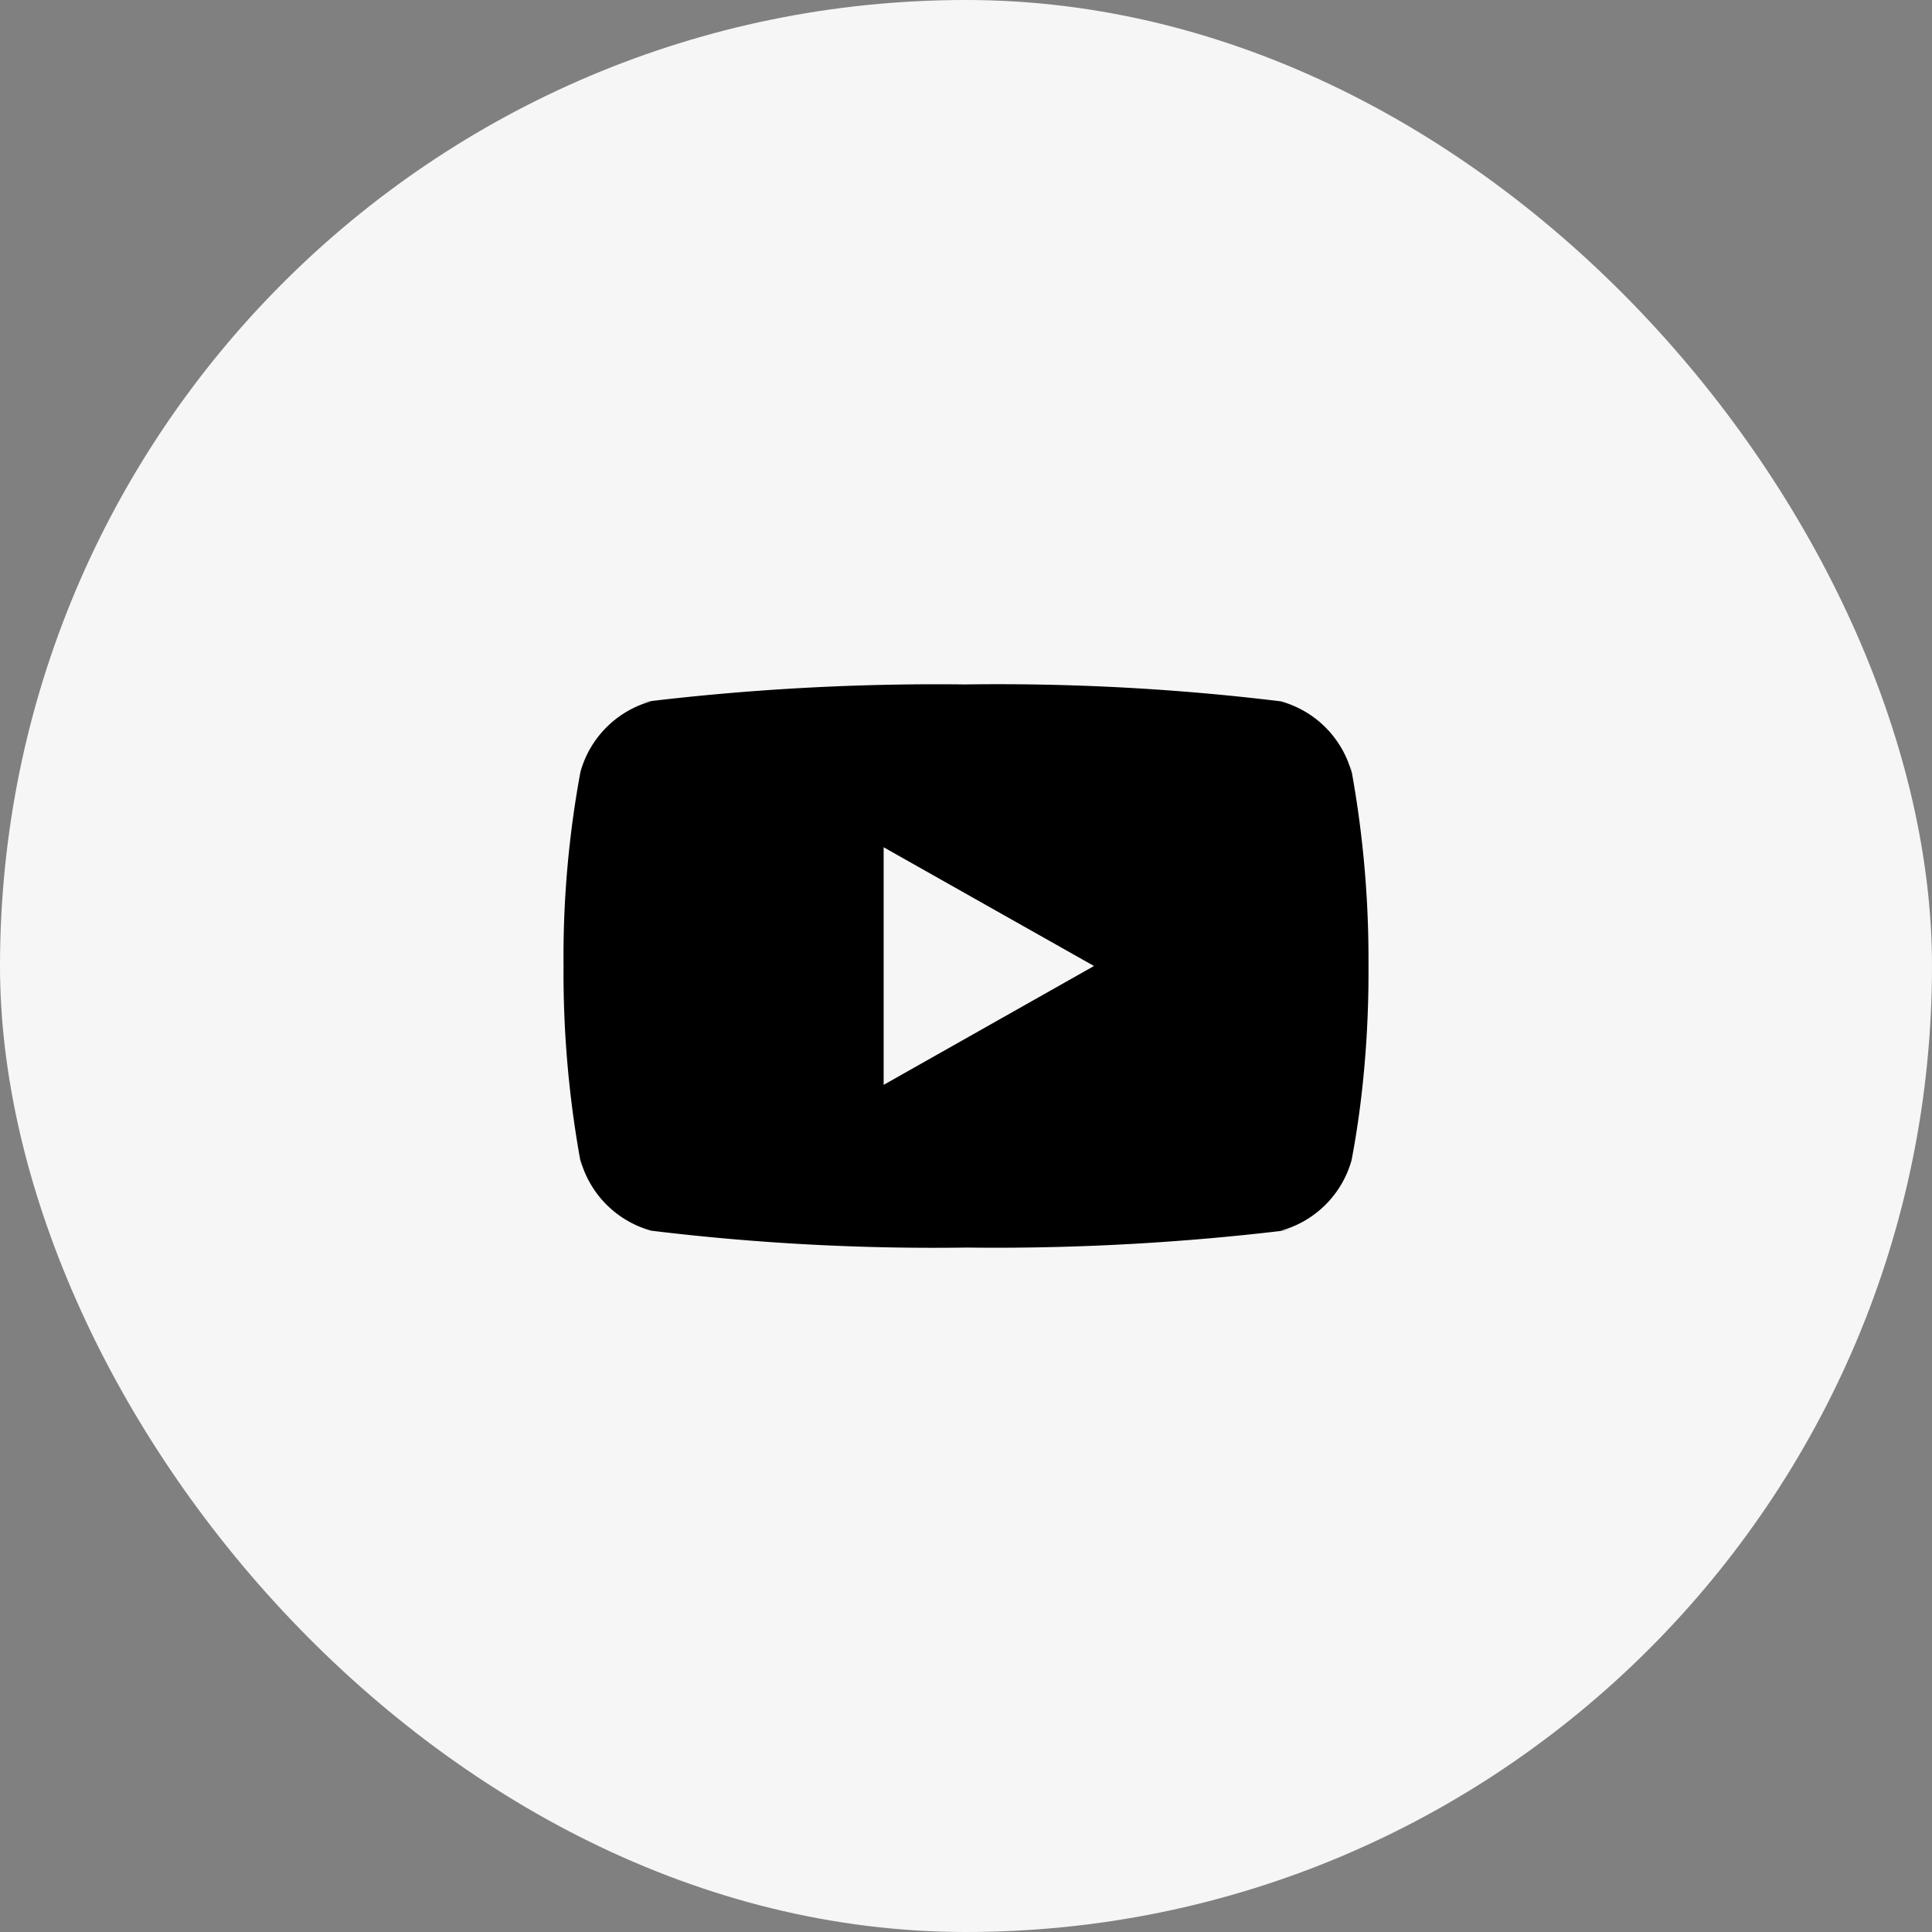 <svg xmlns="http://www.w3.org/2000/svg" width="48" height="48" fill="none" viewBox="0 0 48 48"><rect x="0" y="0" width="48" height="48" fill="#808080" stroke="none"/><rect width="48" height="48" fill="#f6f6f6" rx="24"/><path fill="#000" d="M21.954 26.953V21.05L27.18 24zM33.58 19.19a2.52 2.52 0 0 0-1.75-1.763l-.019-.004a58 58 0 0 0-7.851-.418H24a60.49 60.49 0 0 0-8.103.446l.289-.03a2.52 2.52 0 0 0-1.763 1.75l-.004.018a25.2 25.2 0 0 0-.418 4.82v-.01l-.001.166c0 1.642.153 3.248.444 4.806l-.025-.161a2.52 2.52 0 0 0 1.75 1.763l.018.004a58 58 0 0 0 7.851.418H24a60.48 60.48 0 0 0 8.103-.446l-.29.03a2.52 2.52 0 0 0 1.765-1.75l.004-.018c.266-1.396.418-3.003.418-4.645v-.174.009-.166c0-1.642-.153-3.248-.444-4.806z"/></svg>